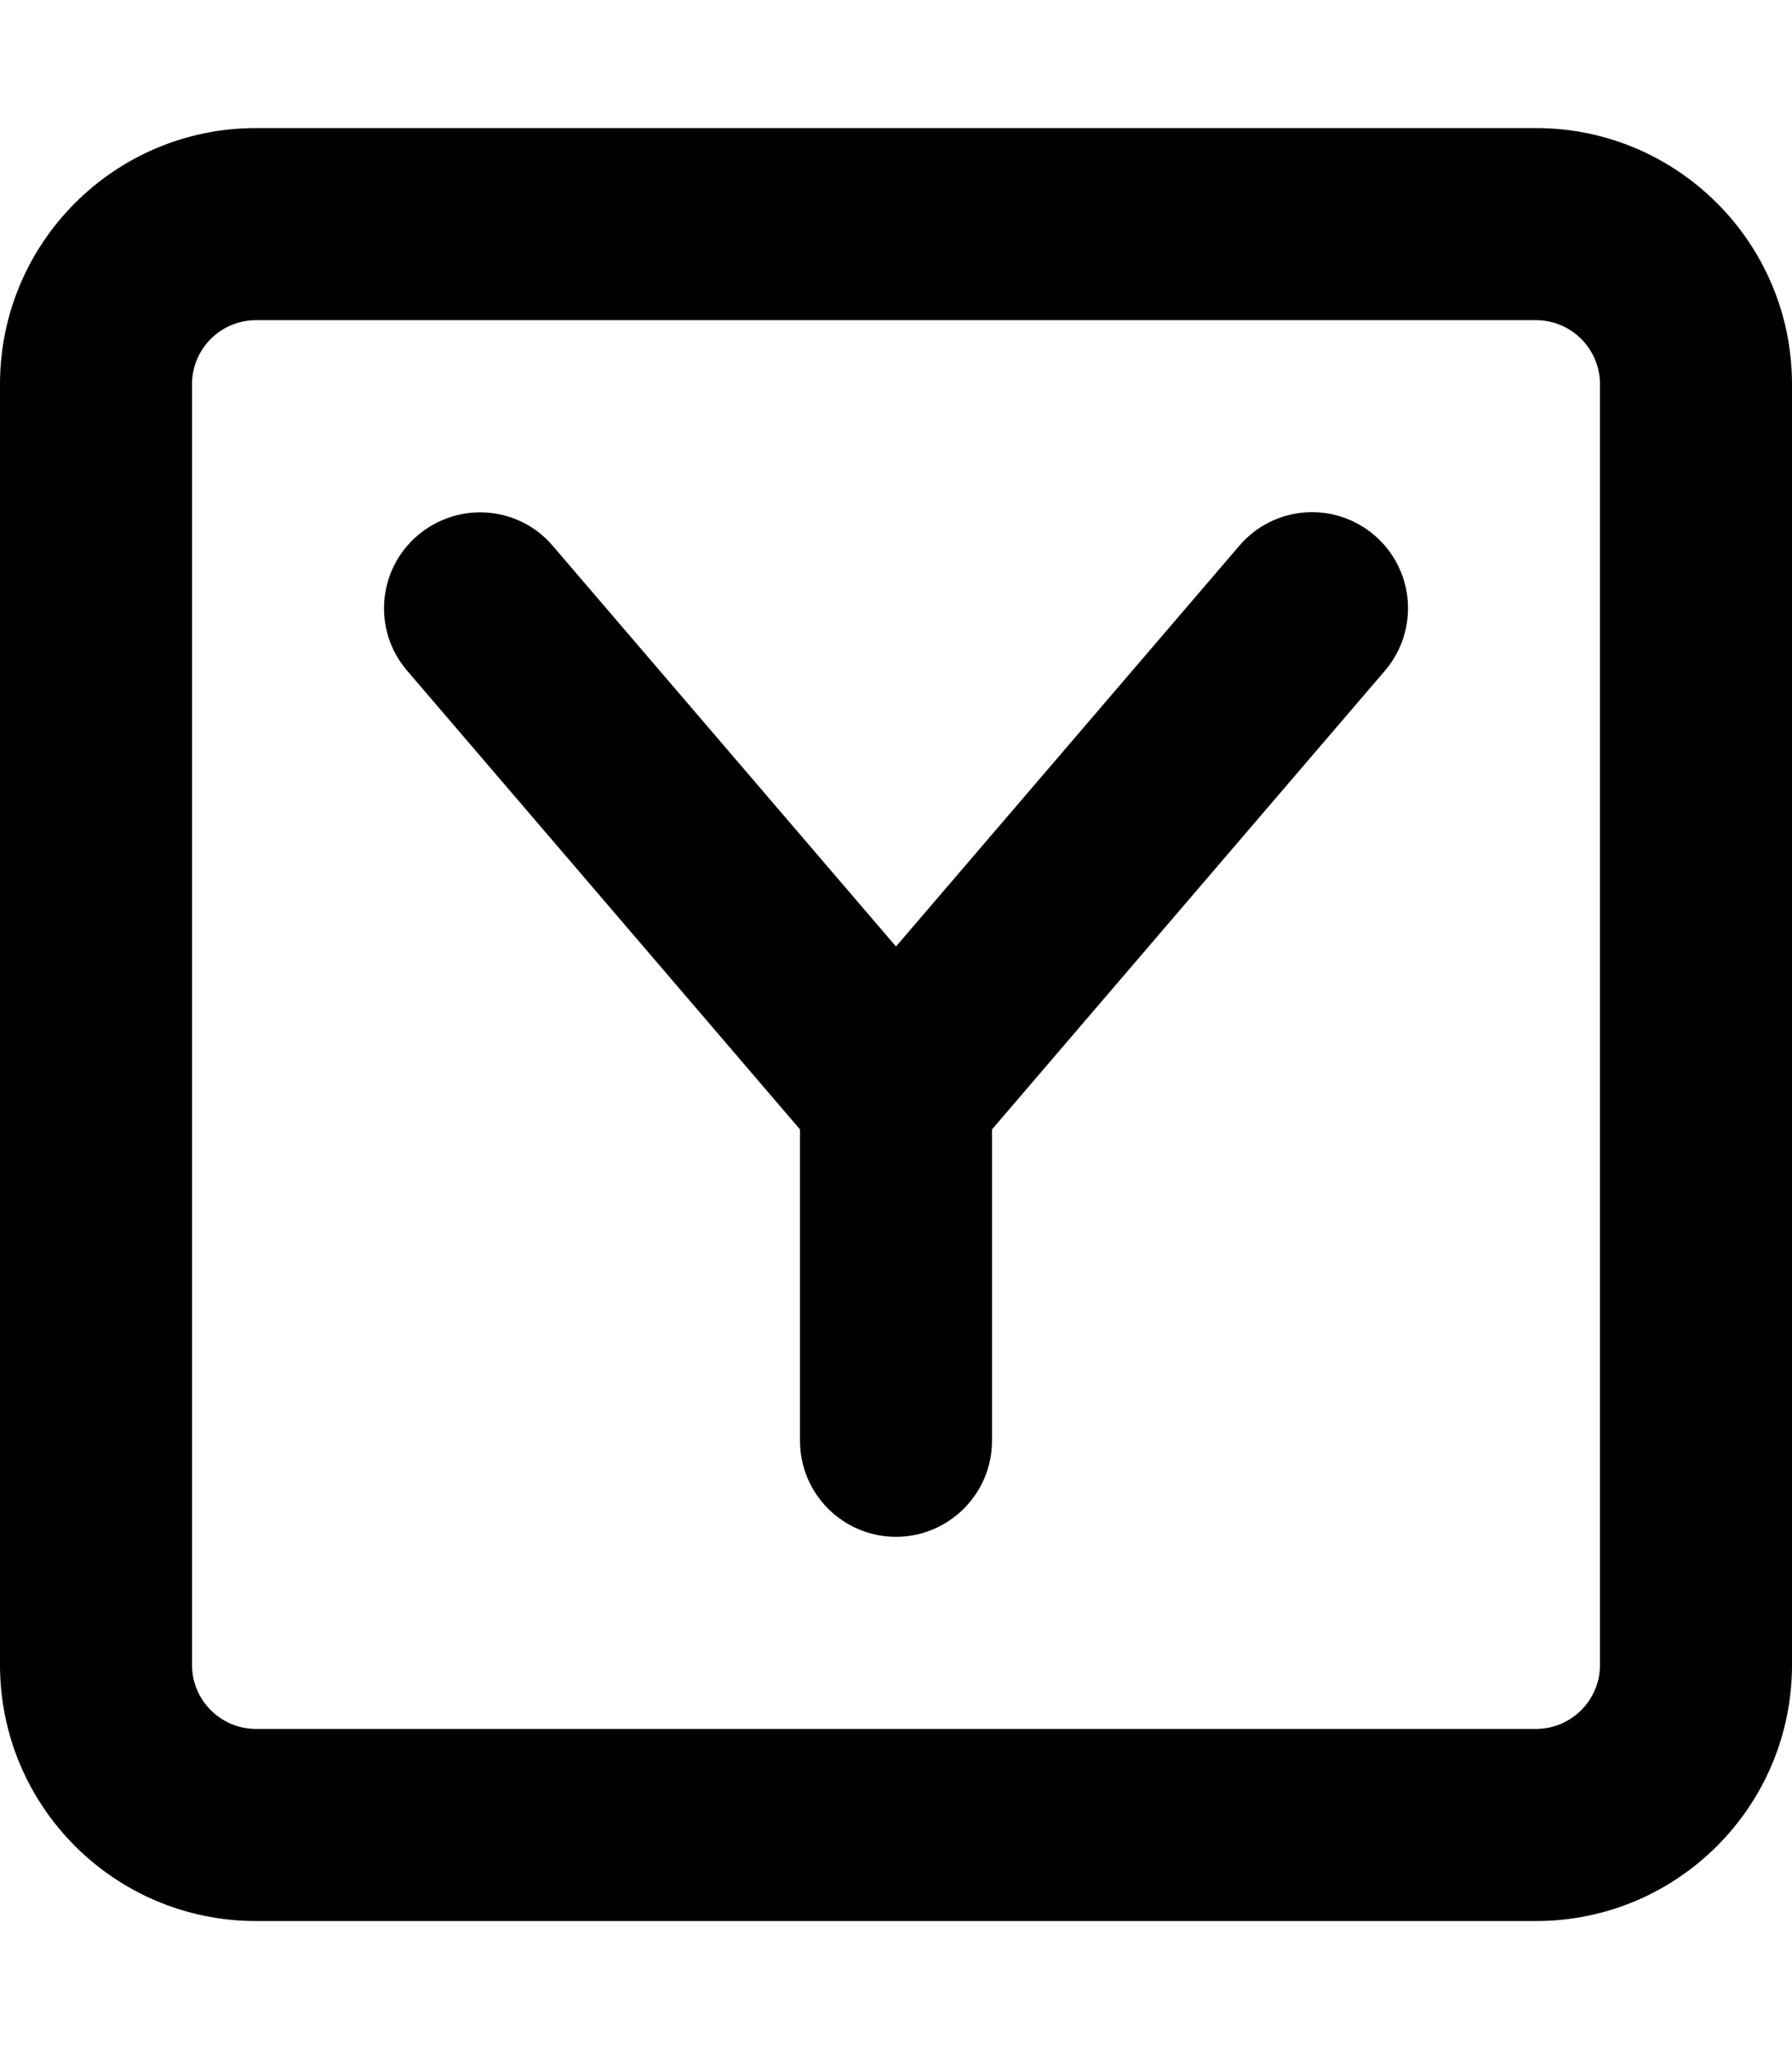 <svg xmlns="http://www.w3.org/2000/svg" viewBox="0 0 448 512"><!--! Font Awesome Pro 6.1.1 by @fontawesome - https://fontawesome.com License - https://fontawesome.com/license (Commercial License) Copyright 2022 Fonticons, Inc. --><path d="M384 32H64C28.65 32 0 60.65 0 96v320c0 35.35 28.65 64 64 64h320c35.35 0 64-28.65 64-64V96C448 60.65 419.3 32 384 32zM400 416c0 8.822-7.178 16-16 16H64c-8.822 0-16-7.178-16-16V96c0-8.822 7.178-16 16-16h320c8.822 0 16 7.178 16 16V416zM309.8 136.4L224 236.5L138.2 136.4C129.6 126.3 114.5 125.2 104.4 133.8C94.31 142.4 93.16 157.6 101.8 167.6L200 282.2V360C200 373.3 210.8 384 224 384s24-10.75 24-24V282.2l98.22-114.6c8.625-10.06 7.469-25.22-2.594-33.84C333.5 125.1 318.4 126.3 309.8 136.4z"/></svg>